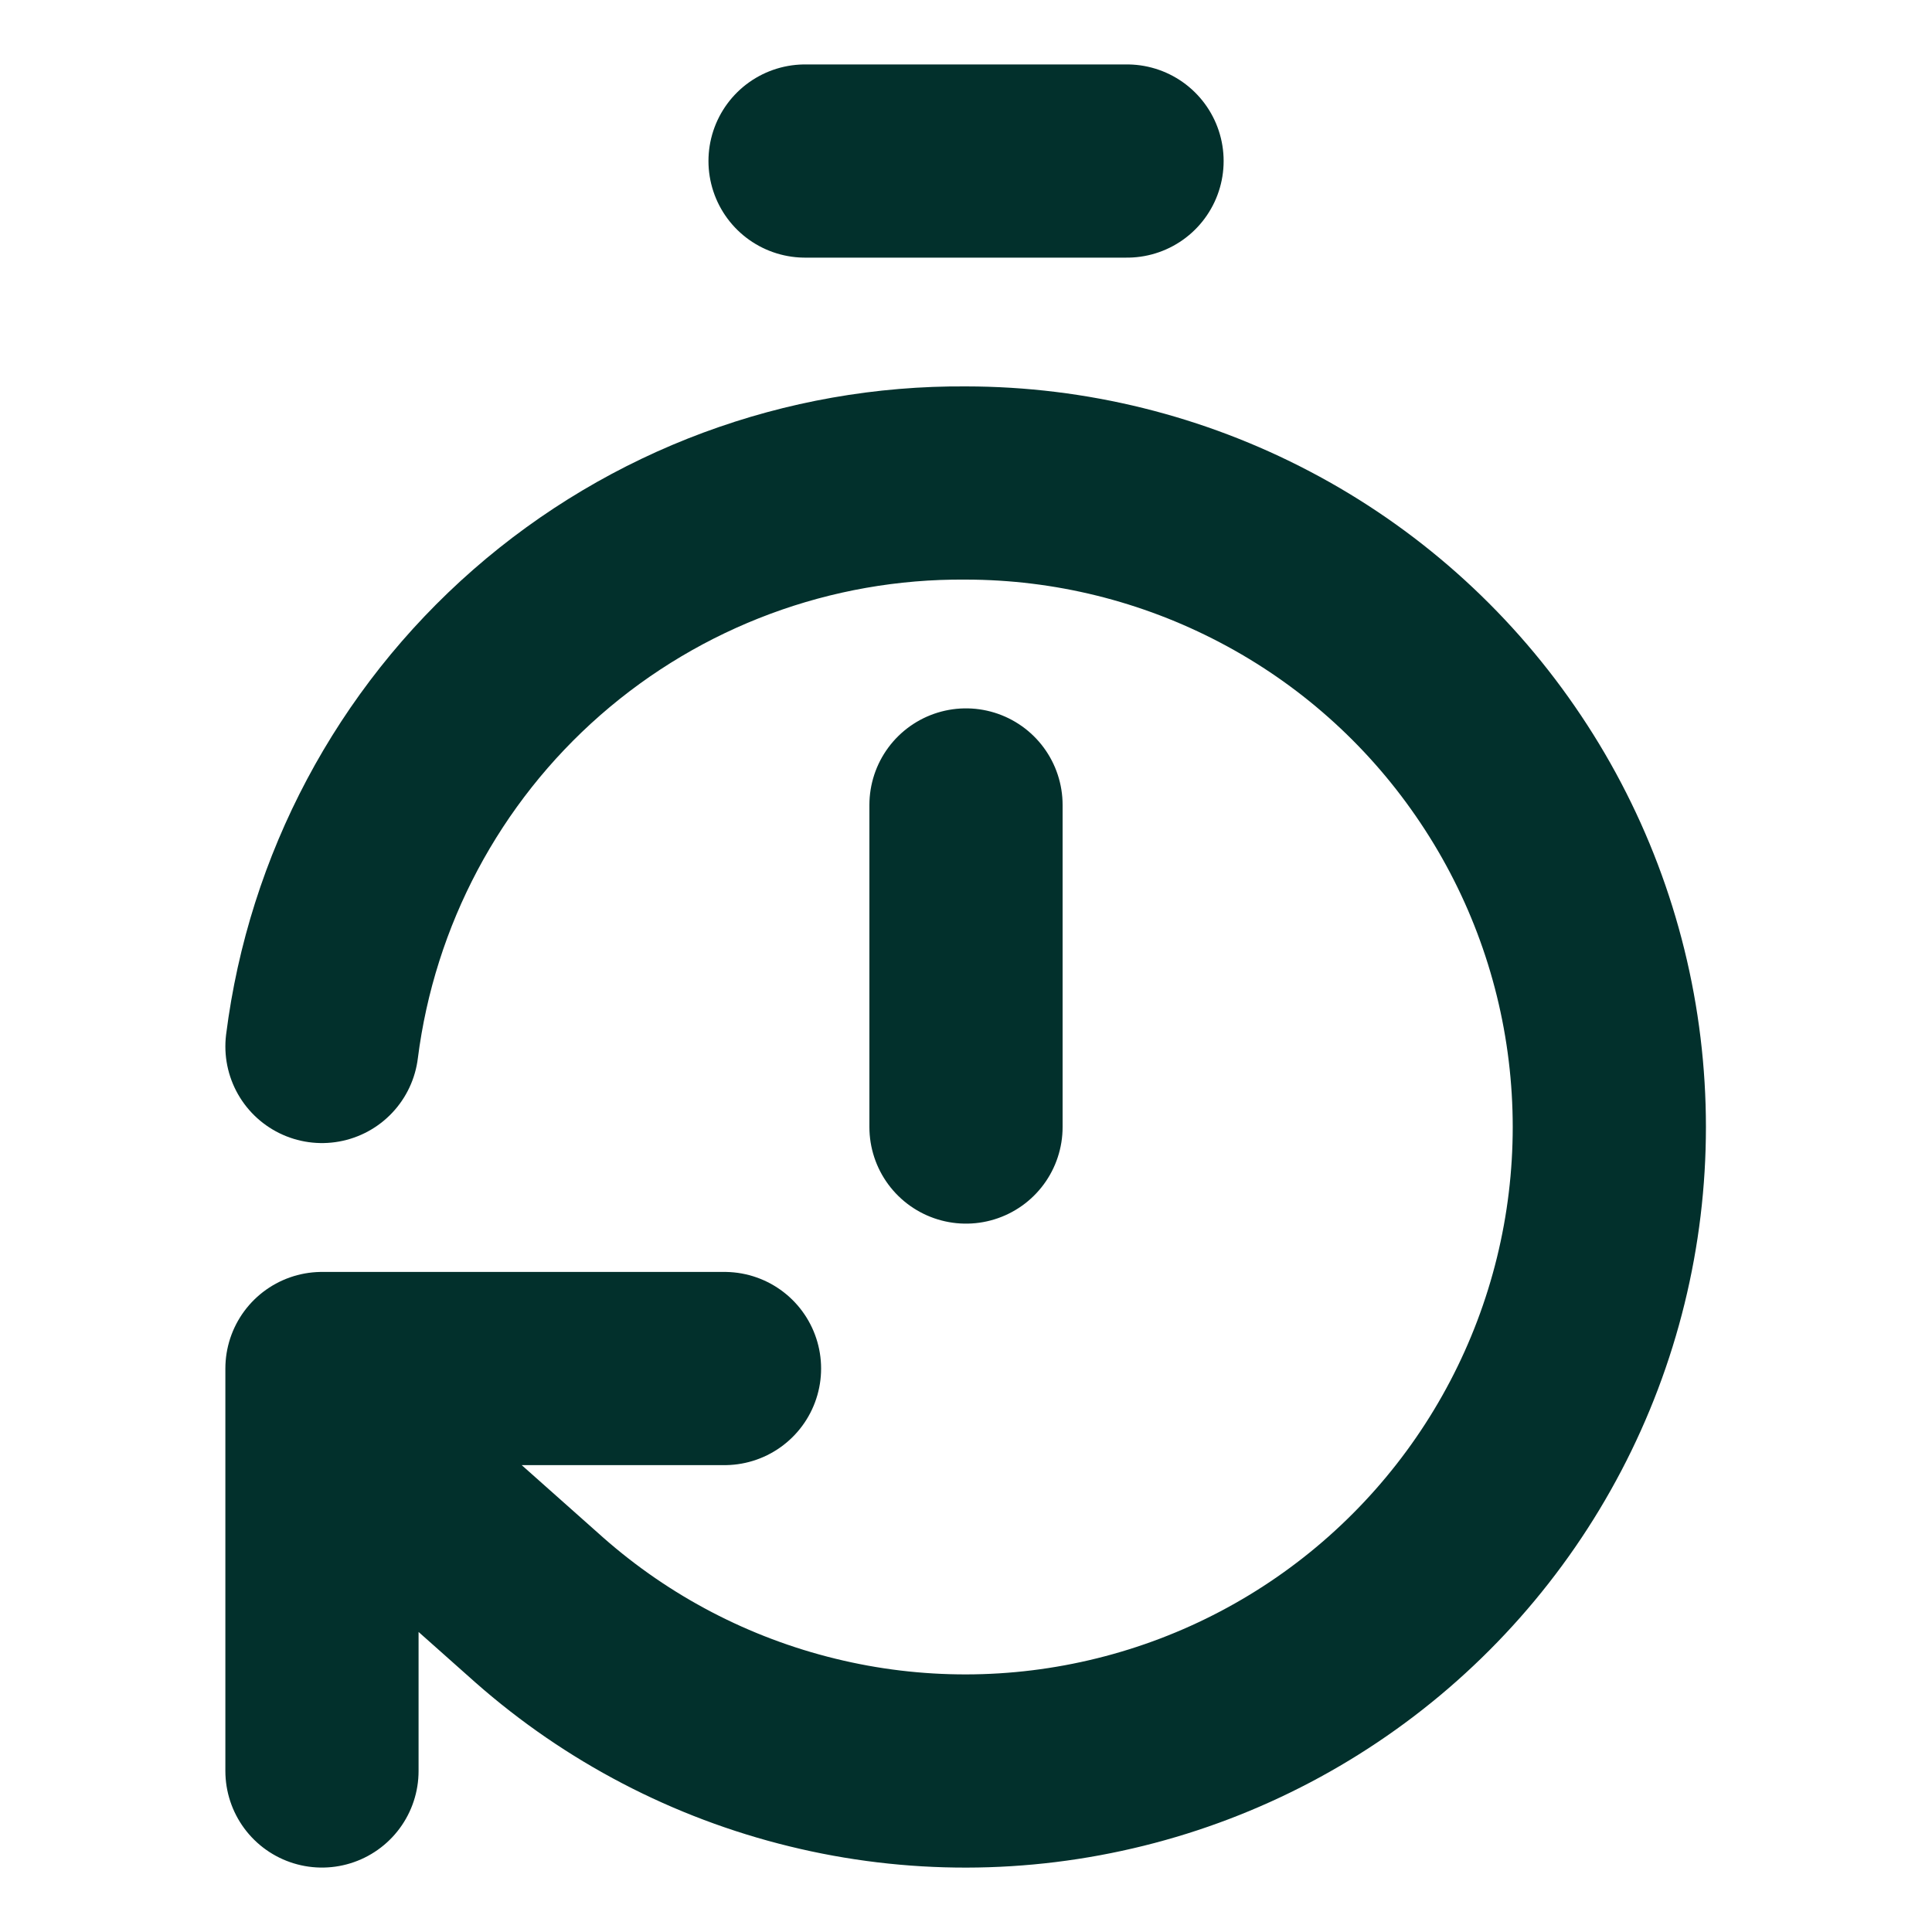 <svg width="20" height="20" viewBox="0 0 20 20" fill="none" xmlns="http://www.w3.org/2000/svg">
<path d="M8.334 1.667H11.667M10 11.667V8.333M3.333 10.833C3.538 9.213 4.329 7.724 5.558 6.649C6.787 5.574 8.367 4.987 10 5C11.079 5.001 12.14 5.264 13.095 5.766C14.05 6.267 14.868 6.993 15.48 7.881C16.093 8.768 16.481 9.791 16.611 10.862C16.741 11.932 16.61 13.018 16.228 14.027C15.846 15.036 15.225 15.936 14.419 16.652C13.613 17.368 12.644 17.878 11.598 18.137C10.551 18.397 9.457 18.399 8.41 18.142C7.362 17.886 6.392 17.38 5.583 16.667L3.333 14.667M7.5 14.167H3.333V18.333" stroke="#02302C" stroke-width="2" stroke-linecap="round" stroke-linejoin="round"/>
</svg>
